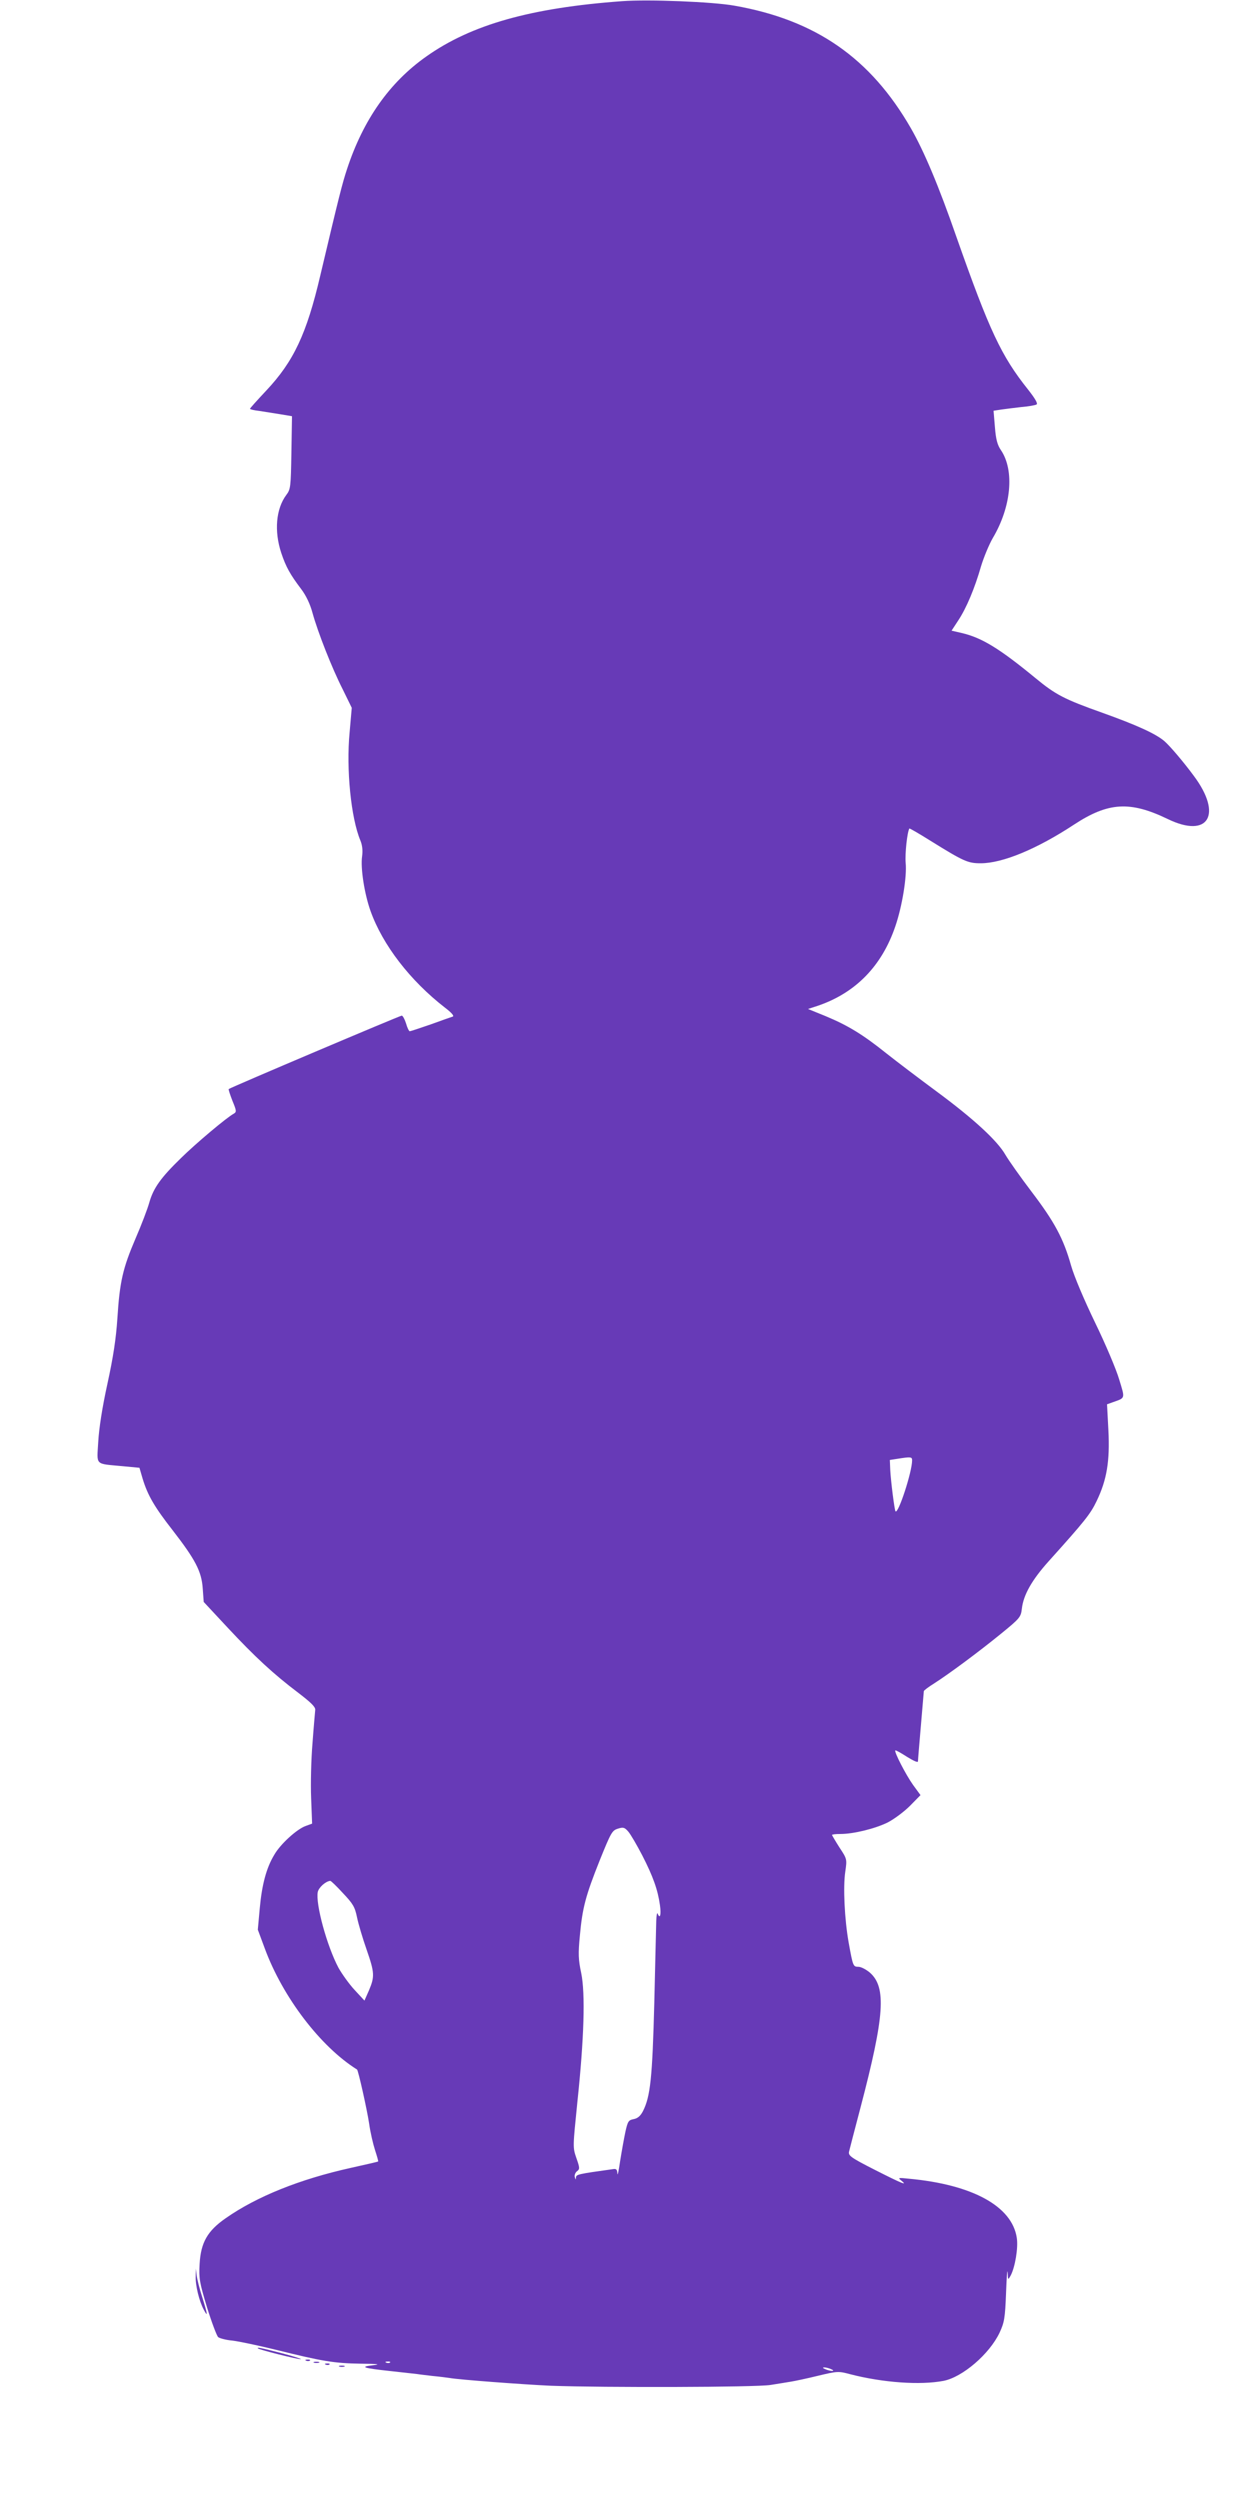 <?xml version="1.0" standalone="no"?>
<!DOCTYPE svg PUBLIC "-//W3C//DTD SVG 20010904//EN"
 "http://www.w3.org/TR/2001/REC-SVG-20010904/DTD/svg10.dtd">
<svg version="1.0" xmlns="http://www.w3.org/2000/svg"
 width="640pt" height="1280pt" viewBox="0 0 640 1280"
 preserveAspectRatio="xMidYMid meet">
<g transform="translate(0,1280) scale(0.1,-0.1)"
fill="#673ab7" stroke="none">
<path d="M3185 12794 c-467 -34 -772 -120 -1002 -283 -189 -133 -323 -324
-406 -576 -25 -76 -40 -135 -137 -545 -70 -300 -137 -441 -277 -590 -46 -49
-83 -90 -83 -93 0 -3 21 -8 48 -11 26 -4 74 -12 107 -17 l60 -10 -3 -186 c-3
-176 -4 -188 -26 -217 -53 -71 -63 -185 -26 -297 24 -72 46 -111 102 -185 25
-33 46 -77 58 -122 27 -98 99 -282 155 -392 l46 -94 -11 -126 c-18 -188 7
-438 55 -553 10 -24 13 -51 9 -81 -9 -60 12 -193 43 -280 62 -174 203 -357
381 -495 33 -25 49 -43 40 -46 -7 -2 -58 -20 -113 -40 -55 -19 -103 -35 -107
-35 -4 0 -13 18 -19 40 -7 22 -17 40 -22 40 -9 0 -877 -368 -886 -376 -2 -2 7
-29 19 -60 21 -51 22 -57 7 -66 -36 -19 -196 -154 -270 -227 -103 -100 -141
-153 -162 -226 -9 -33 -41 -117 -71 -186 -65 -152 -81 -220 -93 -409 -7 -105
-21 -197 -51 -335 -27 -123 -43 -228 -47 -297 -7 -124 -20 -111 126 -125 l85
-8 16 -55 c26 -86 61 -146 154 -265 116 -150 148 -210 154 -298 l5 -69 122
-131 c140 -150 235 -238 362 -334 64 -49 88 -72 87 -87 -1 -12 -8 -88 -14
-171 -7 -82 -10 -209 -7 -281 l5 -131 -33 -12 c-45 -16 -130 -93 -161 -148
-40 -66 -63 -152 -74 -273 l-10 -110 36 -97 c92 -249 285 -502 472 -619 6 -3
51 -204 62 -277 6 -44 20 -104 30 -135 10 -31 18 -58 16 -59 -1 -1 -65 -16
-142 -33 -261 -58 -481 -147 -638 -257 -94 -65 -128 -125 -134 -235 -4 -73 -1
-93 38 -222 24 -77 50 -146 57 -152 7 -6 40 -15 74 -18 33 -4 133 -25 222 -47
237 -59 299 -69 432 -71 91 -1 107 -3 65 -8 -72 -8 -50 -15 90 -30 63 -7 124
-14 135 -15 11 -2 47 -6 80 -10 33 -3 71 -8 85 -10 47 -9 385 -34 520 -40 271
-10 1053 -8 1125 4 39 6 86 14 105 17 19 3 81 16 138 30 100 24 105 24 165 8
166 -43 358 -57 478 -34 97 19 235 137 287 247 24 52 28 73 33 203 3 80 6 127
8 105 2 -40 2 -40 16 -15 22 42 39 141 31 192 -24 162 -227 273 -552 303 -55
6 -58 5 -40 -9 36 -29 6 -17 -134 54 -124 63 -137 73 -133 93 3 12 29 114 59
227 123 469 133 615 48 690 -19 16 -45 30 -59 30 -27 0 -28 3 -50 125 -21 119
-29 285 -17 363 9 63 9 64 -30 123 -21 33 -38 62 -38 64 0 3 19 5 43 5 67 0
177 27 242 59 33 17 84 55 114 85 l54 55 -38 52 c-37 52 -98 170 -91 177 2 2
29 -13 60 -33 34 -21 56 -31 56 -23 0 7 7 90 15 183 8 94 15 173 15 176 0 4
24 22 53 40 78 50 229 162 343 255 97 79 101 85 106 128 8 70 51 146 136 241
187 208 215 243 247 310 52 108 68 204 60 362 l-7 133 28 10 c67 24 65 16 34
118 -15 51 -70 181 -123 290 -56 116 -107 236 -123 292 -39 139 -85 224 -202
378 -57 75 -117 160 -134 189 -41 72 -162 184 -353 325 -88 65 -204 153 -257
195 -120 96 -195 142 -310 190 l-91 37 52 17 c192 66 326 203 395 406 35 102
60 254 53 325 -4 48 8 158 19 176 1 2 51 -27 110 -64 169 -105 190 -114 255
-114 112 0 288 73 478 198 175 115 287 122 481 28 207 -100 281 23 132 222
-53 72 -123 154 -151 178 -45 38 -142 82 -318 145 -194 69 -238 92 -340 176
-186 153 -276 208 -379 232 l-52 12 34 52 c42 63 85 166 117 278 14 46 41 111
60 144 95 160 112 346 42 450 -18 26 -26 54 -31 118 l-7 84 39 6 c22 3 68 9
104 13 36 3 70 9 77 13 8 4 -6 29 -43 76 -138 173 -198 302 -366 779 -92 265
-167 442 -234 559 -207 360 -488 555 -904 628 -111 20 -440 33 -575 23z m1485
-7471 c0 -59 -71 -276 -85 -261 -5 5 -24 154 -27 213 l-2 50 39 6 c69 11 75
10 75 -8z m-1382 -2022 c56 -109 80 -177 91 -256 7 -50 0 -73 -12 -42 -3 6 -6
-10 -7 -38 -1 -27 -5 -216 -10 -420 -10 -384 -20 -479 -58 -554 -13 -25 -27
-37 -48 -41 -26 -5 -30 -11 -42 -65 -7 -33 -19 -100 -27 -150 -7 -49 -13 -78
-14 -64 -1 21 -5 26 -23 23 -180 -25 -188 -27 -189 -43 -1 -13 -2 -12 -6 2 -3
10 3 24 11 30 15 11 15 17 -3 68 -19 55 -18 56 5 285 35 330 41 557 20 661
-15 70 -16 100 -7 193 13 142 29 203 102 386 57 141 63 152 92 161 28 9 35 7
54 -15 12 -14 44 -69 71 -121z m-1532 -194 c51 -54 61 -70 72 -124 7 -34 29
-108 49 -165 41 -118 42 -138 12 -209 l-23 -52 -50 54 c-28 30 -65 82 -83 114
-59 111 -118 327 -106 388 5 23 40 55 64 57 4 0 33 -28 65 -63z m241 -2403
c-3 -3 -12 -4 -19 -1 -8 3 -5 6 6 6 11 1 17 -2 13 -5z m2258 -34 c13 -5 14 -9
5 -9 -8 0 -24 4 -35 9 -13 5 -14 9 -5 9 8 0 24 -4 35 -9z"/>
<path d="M1002 1145 c-2 -46 18 -127 41 -170 22 -42 21 -28 -7 62 -14 43 -27
94 -29 113 l-4 35 -1 -40z"/>
<path d="M1321 776 c7 -7 202 -56 219 -55 8 0 -34 14 -95 30 -109 28 -132 33
-124 25z"/>
<path d="M1568 713 c7 -3 16 -2 19 1 4 3 -2 6 -13 5 -11 0 -14 -3 -6 -6z"/>
<path d="M1608 703 c6 -2 18 -2 25 0 6 3 1 5 -13 5 -14 0 -19 -2 -12 -5z"/>
<path d="M1668 693 c7 -3 16 -2 19 1 4 3 -2 6 -13 5 -11 0 -14 -3 -6 -6z"/>
<path d="M1738 683 c6 -2 18 -2 25 0 6 3 1 5 -13 5 -14 0 -19 -2 -12 -5z"/>
</g>
</svg>
